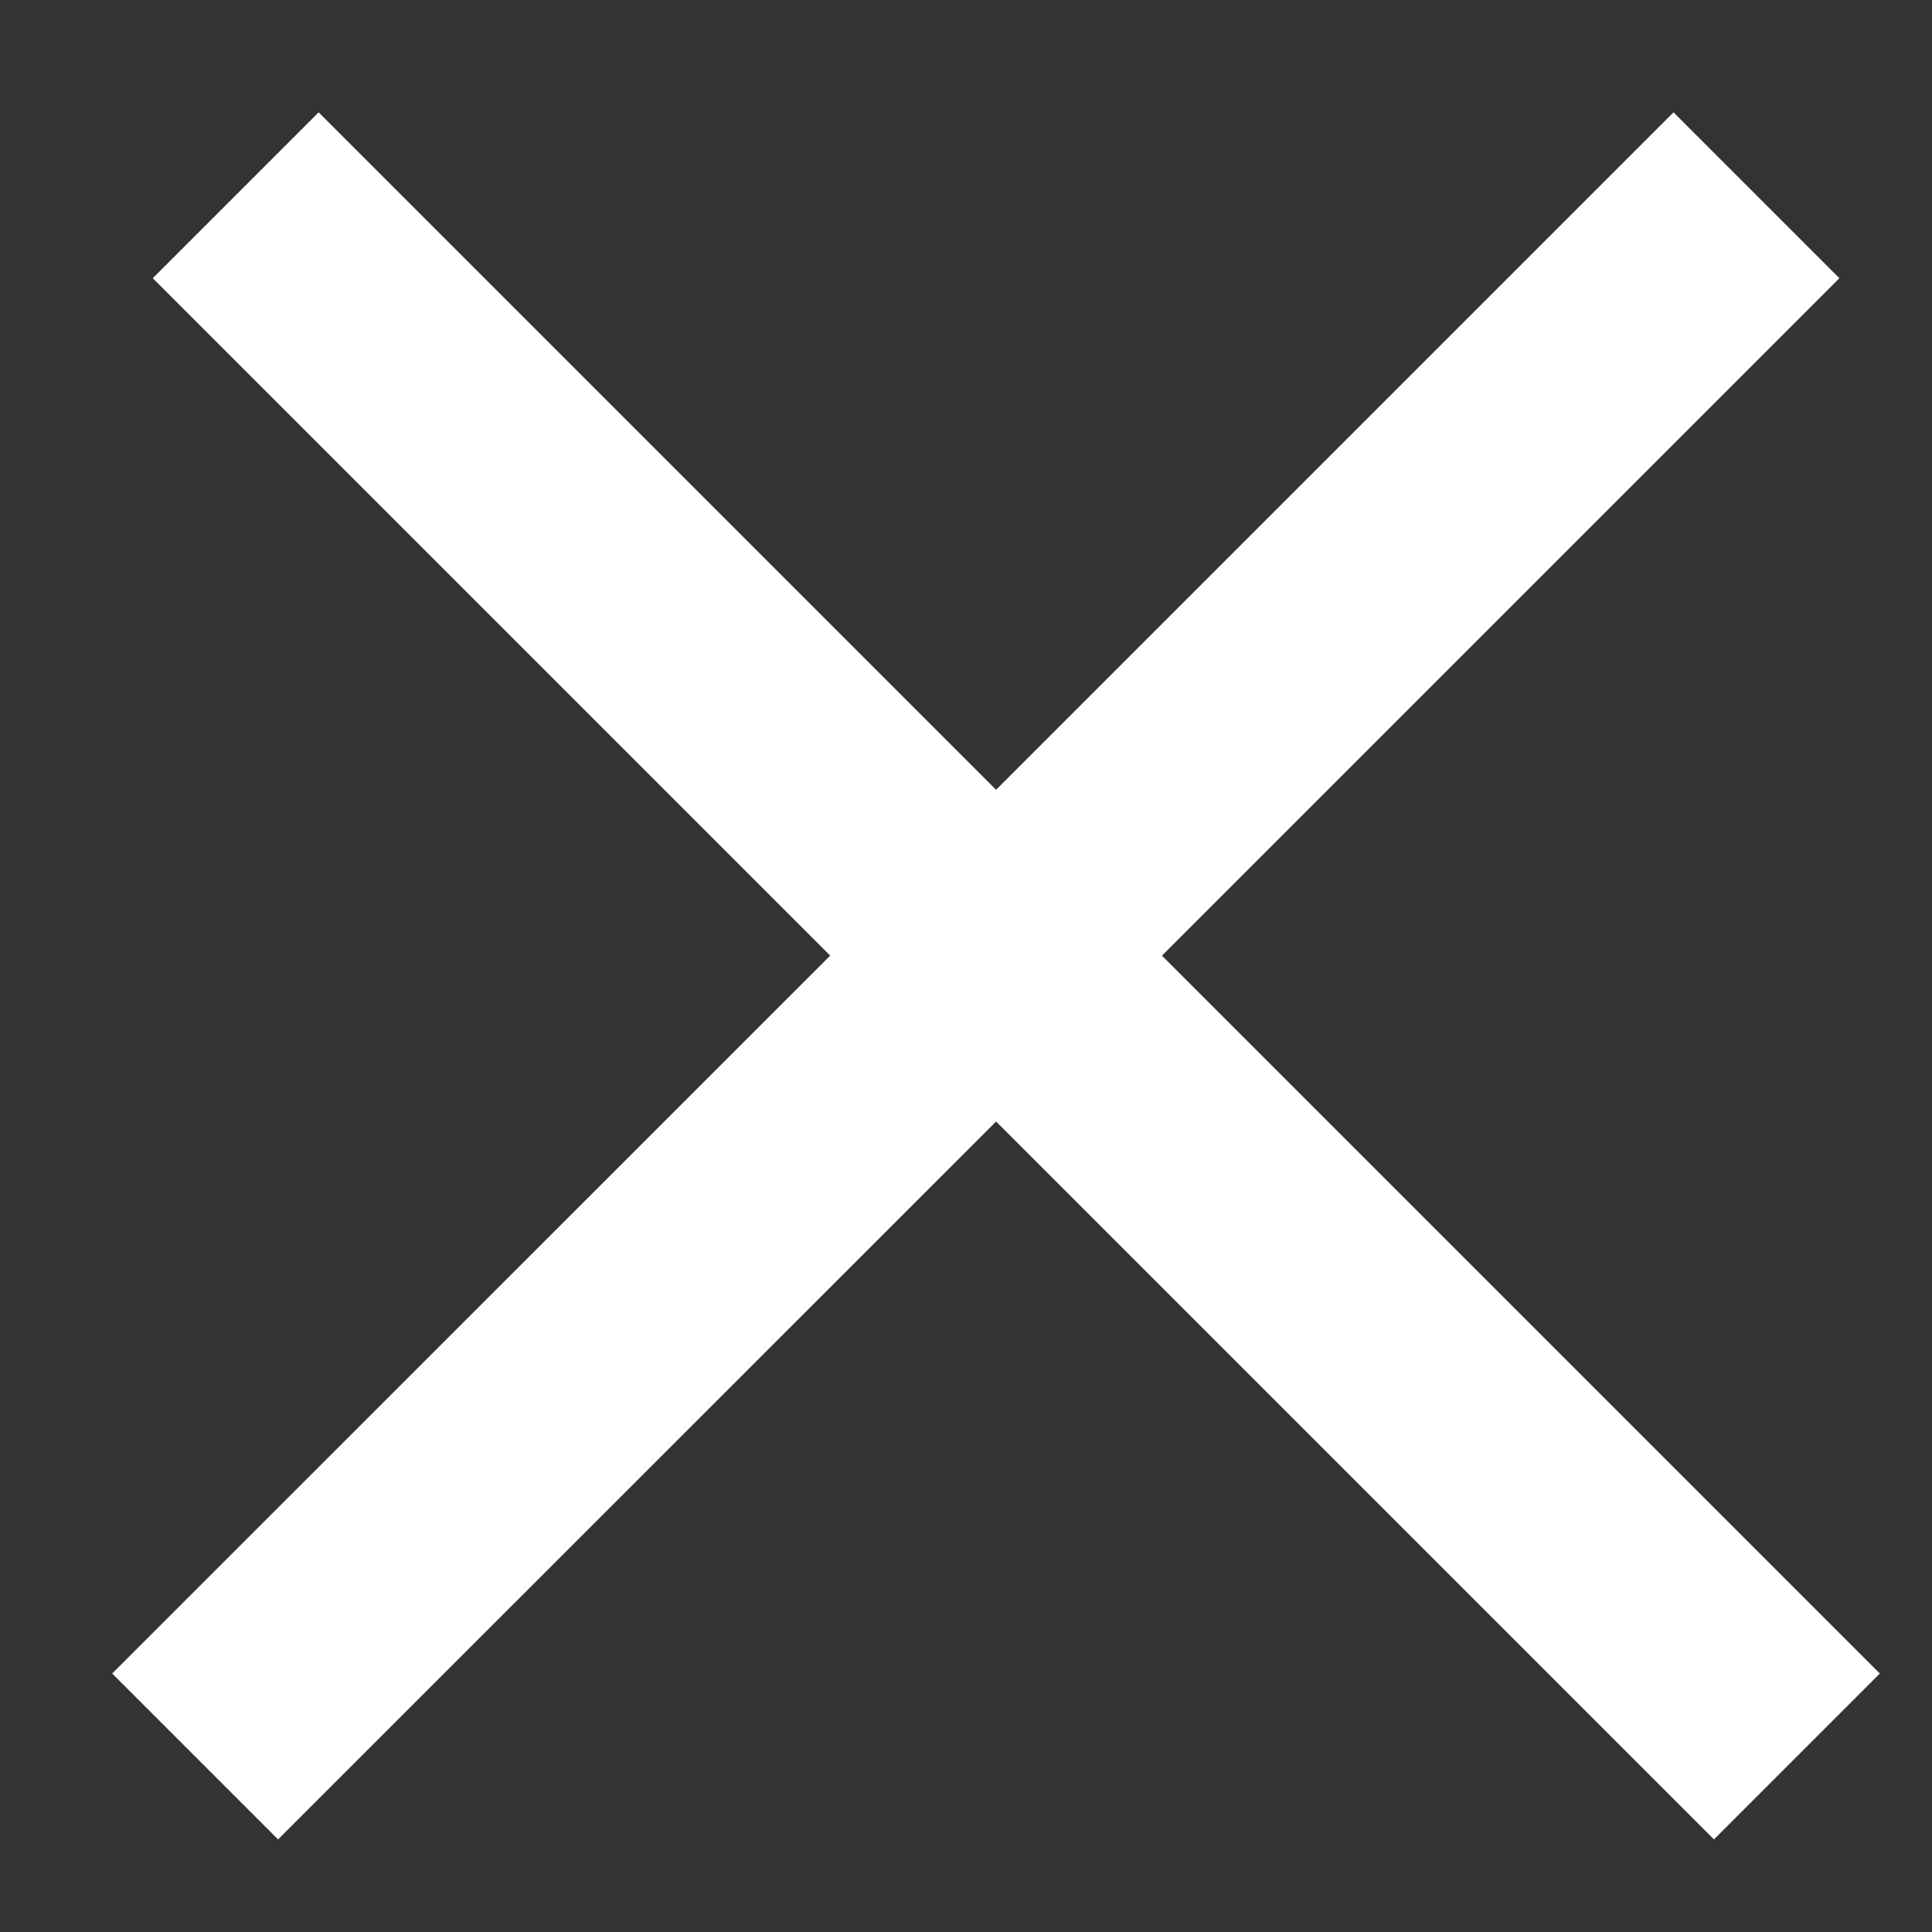 <svg viewBox="0 0 14 14" xmlns="http://www.w3.org/2000/svg">
  <rect x="0" y="0" width="14" height="14" fill="#333333" stroke="none"/>
  <path d="M7.218 6.925l-5.804 5.803 5.804-5.803-5.51-5.51 5.51 5.51zm0 0l5.51-5.51-5.51 5.51 5.803 5.803-5.803-5.803z" stroke="#fff" stroke-width="1.7" fill="none" fill-rule="evenodd" stroke-linecap="square" />
</svg>
